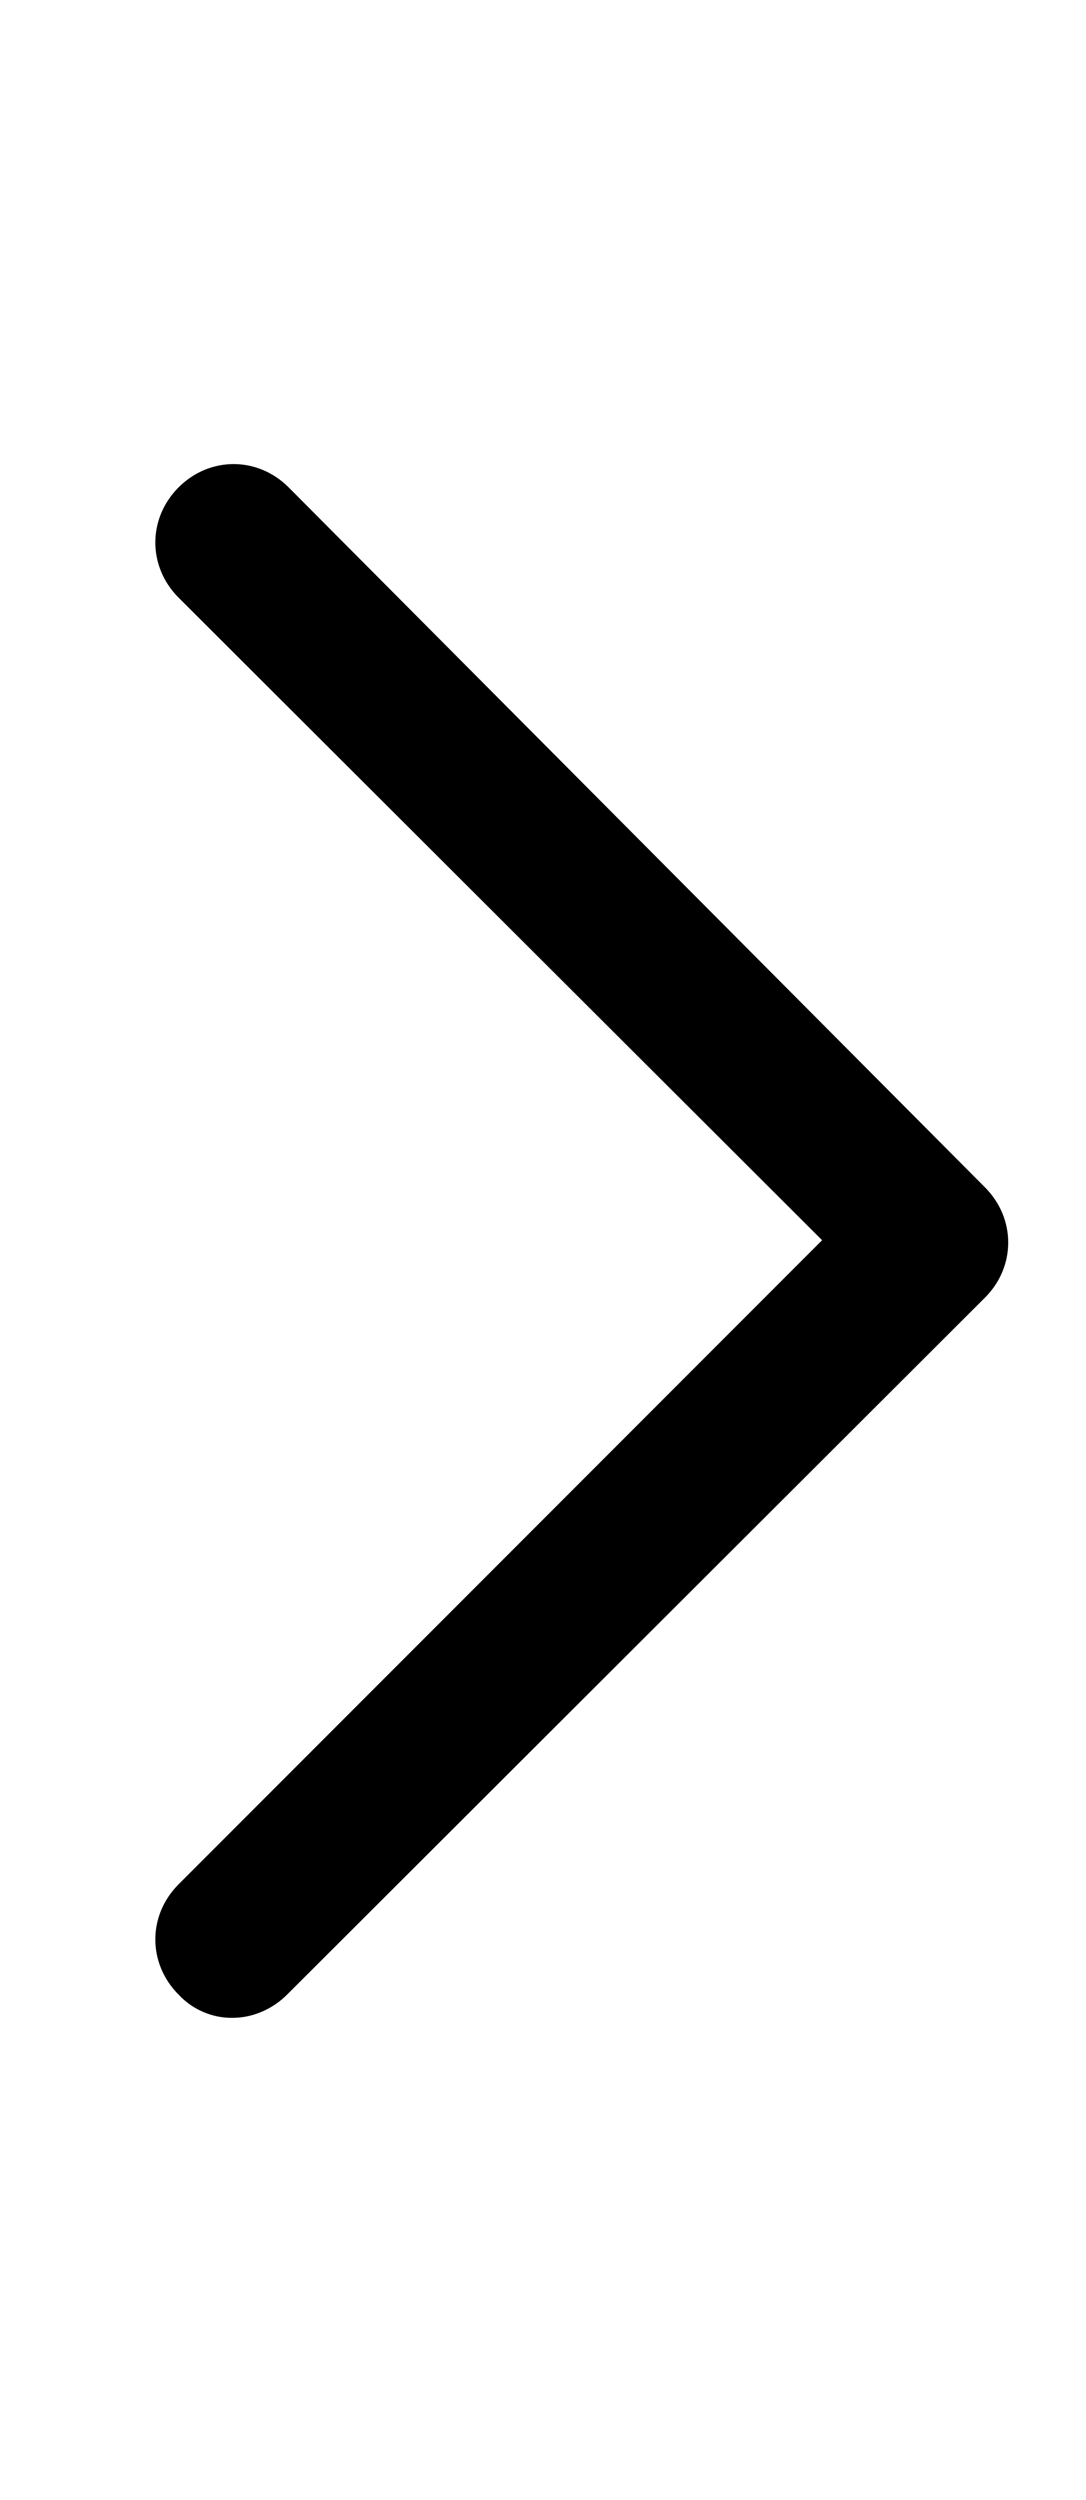 <svg width="10" height="23" viewBox="0 0 10 23" fill="none" xmlns="http://www.w3.org/2000/svg">
<path d="M2.144 18.564C2.05 18.566 1.957 18.547 1.871 18.51C1.785 18.473 1.708 18.419 1.644 18.35C1.359 18.064 1.359 17.622 1.644 17.336L7.57 11.41L1.644 5.498C1.359 5.212 1.359 4.77 1.644 4.484C1.93 4.198 2.372 4.198 2.658 4.484L9.07 10.924C9.355 11.21 9.355 11.653 9.07 11.938L2.644 18.35C2.501 18.493 2.315 18.564 2.144 18.564Z" fill="black"/>
</svg>
